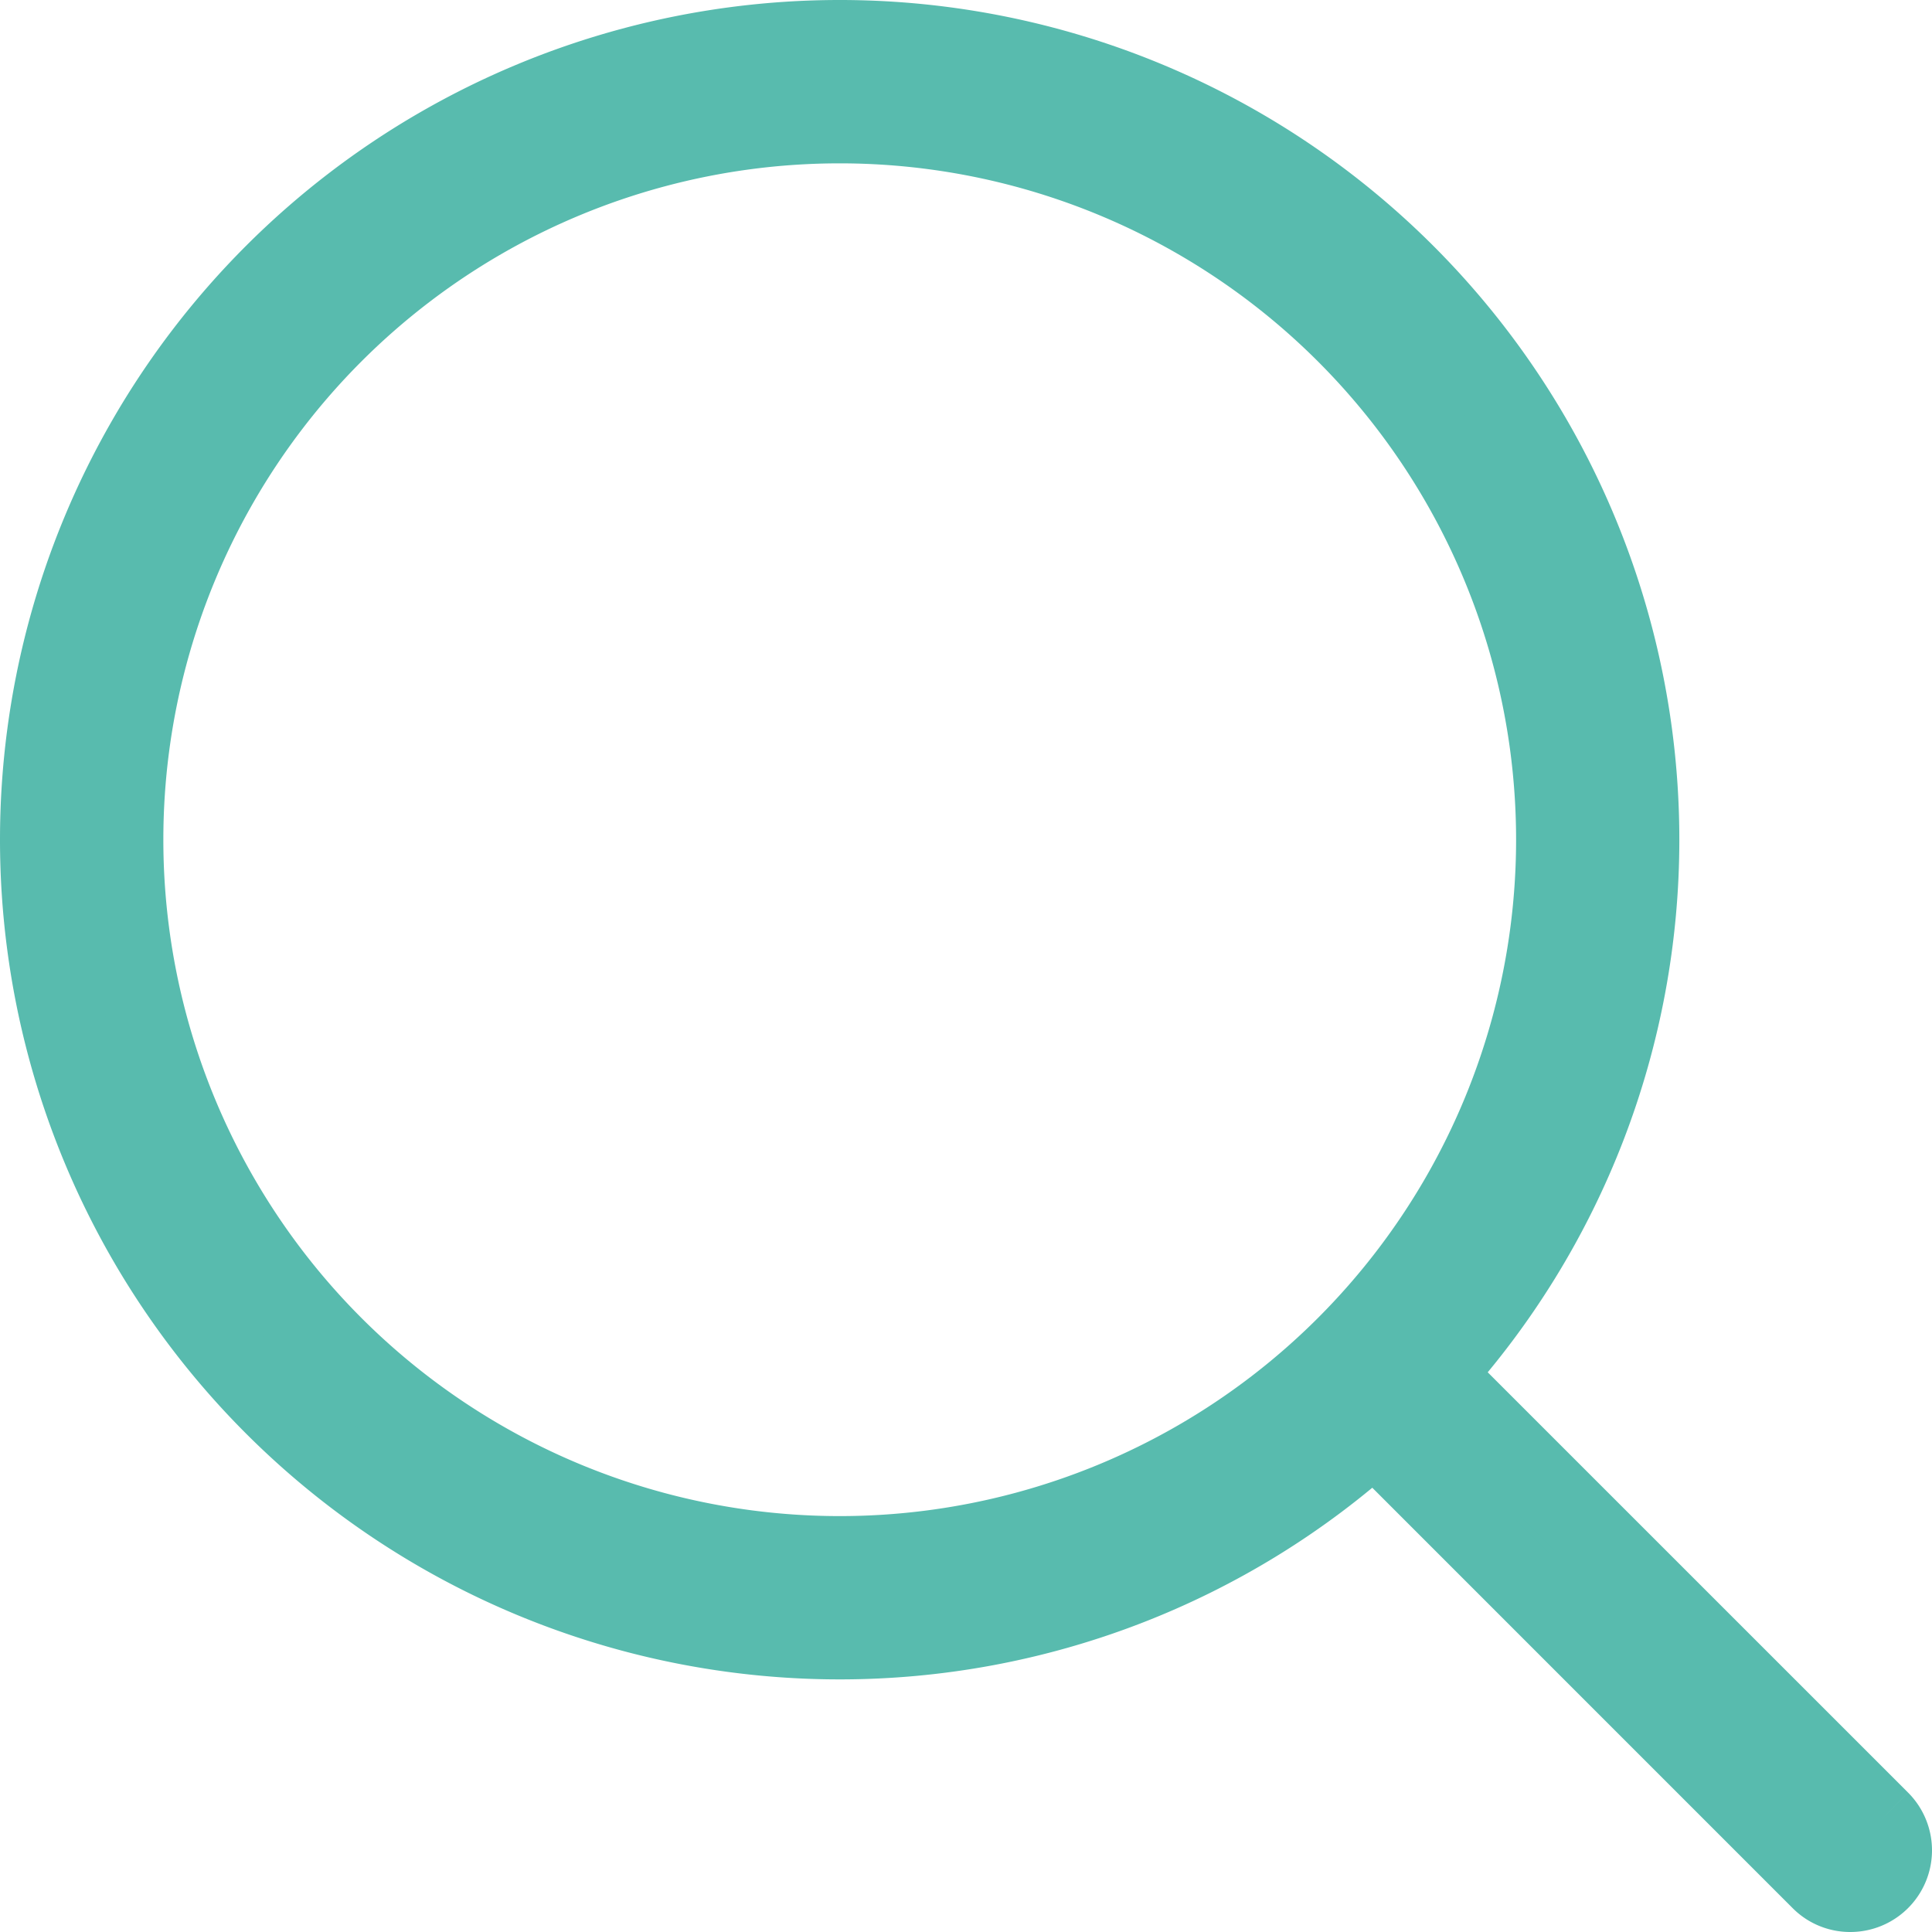 <svg xmlns="http://www.w3.org/2000/svg" width="36.665" height="36.665" viewBox="0 0 36.665 36.665">
  <g id="Groupe_178" data-name="Groupe 178" transform="translate(0.75 44.813)">
    <path id="Tracé_6436" data-name="Tracé 6436" d="M15.184-15.228A13.587,13.587,0,0,1,1.6-28.816,13.585,13.585,0,0,1,15.184-42.4,13.587,13.587,0,0,1,28.772-28.816,13.588,13.588,0,0,1,15.184-15.228M34.931-10.2,26.46-18.67a15.109,15.109,0,0,0,3.91-10.146A15.185,15.185,0,0,0,15.184-44,15.185,15.185,0,0,0,0-28.816,15.185,15.185,0,0,0,15.184-13.629,15.1,15.1,0,0,0,25.33-17.54L33.8-9.069a.788.788,0,0,0,.565.234.8.8,0,0,0,.8-.8.8.8,0,0,0-.234-.565" transform="translate(0 -0.063)" fill="#58bbae" stroke="#58bbae" stroke-width="1.5" fill-rule="evenodd"/>
  </g>
</svg>
